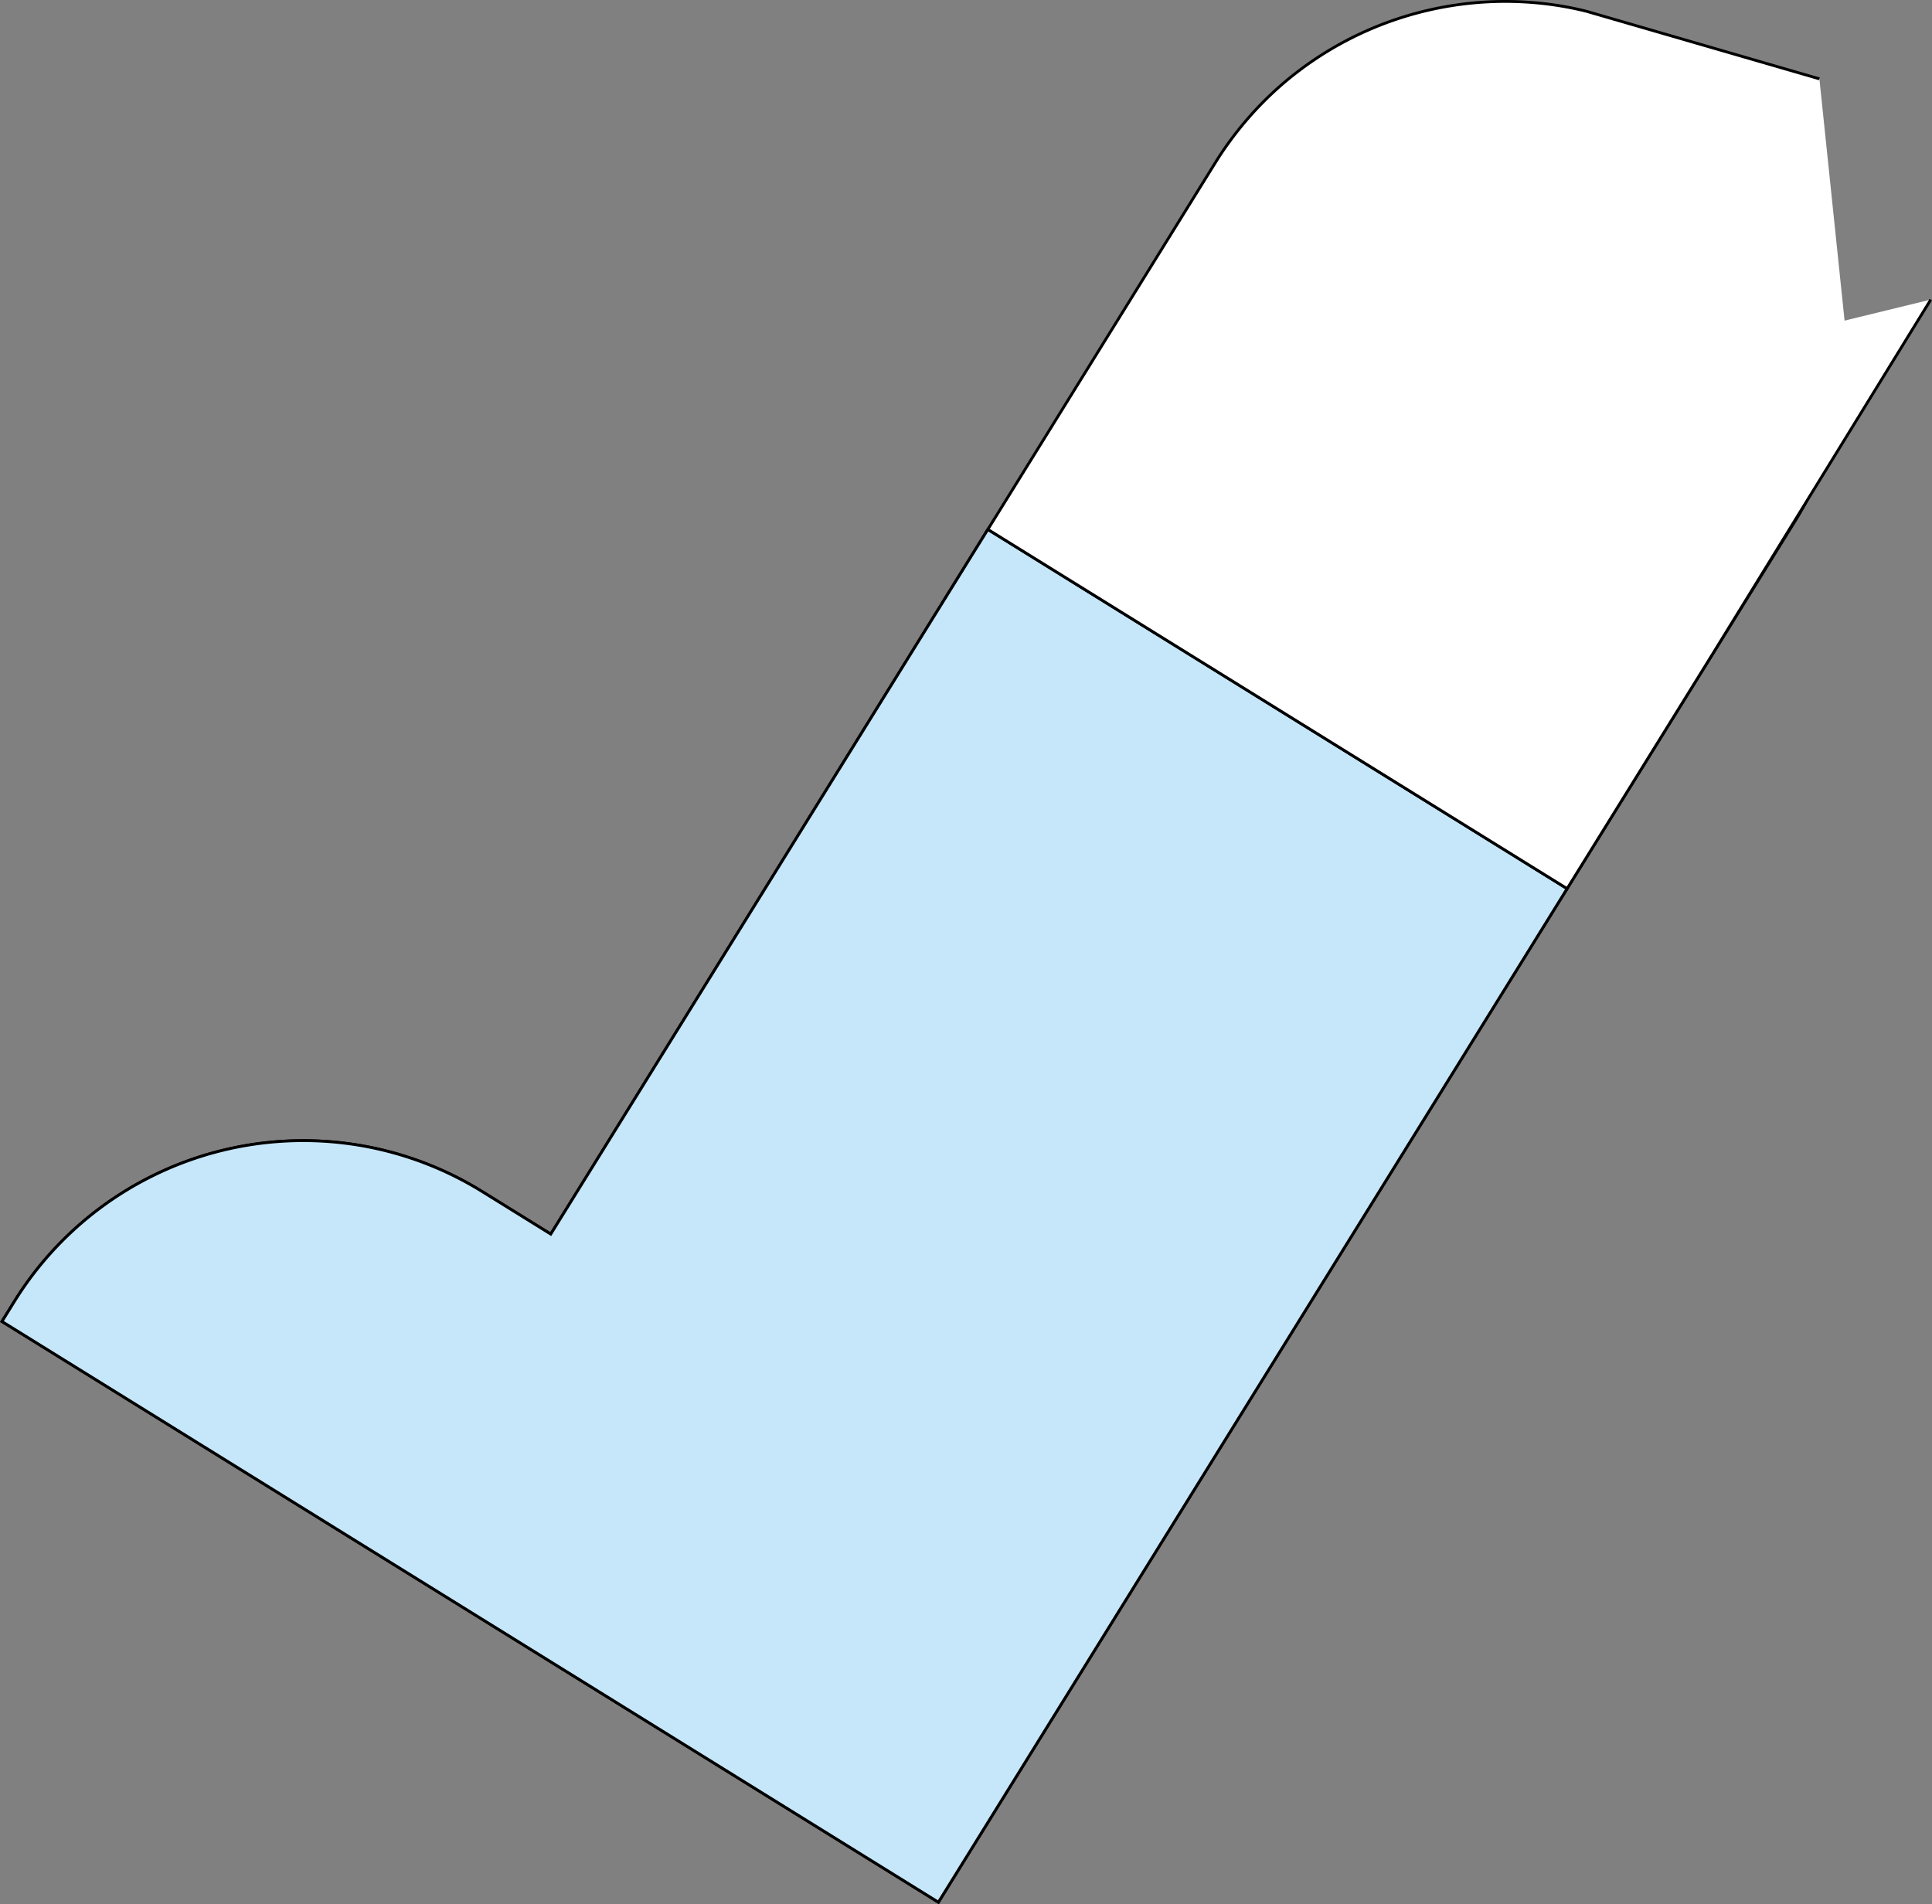 <?xml version="1.0" encoding="UTF-8"?> <svg xmlns="http://www.w3.org/2000/svg" id="Layer_1" data-name="Layer 1" width="680.283" height="670.55" viewBox="0 0 680.283 670.55"><rect x="0" y="0" width="680.283" height="670.55" fill="#808080" stroke="none"/> <defs> <style>.cls-1{fill:#fff;}.cls-1,.cls-2,.cls-3{stroke:#000;stroke-miterlimit:10;}.cls-2{fill:#e3f3fd;}.cls-3{fill:#c6e7fa;}</style> </defs> <title>right-leg</title> <path class="cls-1" d="M649.873,116.5a119.453,119.453,0,0,1-17.967,67.266L397.884,561.085l-203.957-126.5L427.947,57.27l0,0q2.346-3.782,4.924-7.324c.2-.272.4-.542.6-.813q1.4-1.9,2.868-3.729c.319-.4.638-.792.961-1.184a119.217,119.217,0,0,1,16.294-16.334c1.174-.968,2.37-1.9,3.575-2.822a119.484,119.484,0,0,1,11.507-7.754q1.76-1.043,3.55-2.023A120.4,120.4,0,0,1,491.7,6.768q2.535-.851,5.106-1.588,1.467-.421,2.943-.806,1.393-.363,2.795-.691,5.606-1.314,11.324-2.09A120.168,120.168,0,0,1,534.036.567q2.9.1,5.8.333,5.794.476,11.566,1.52c2.392.434,4.776.952,7.152,1.536l82.079,23.805"></path> <path class="cls-2" d="M124.942,449.22H393.286a0,0,0,0,1,0,0v128a0,0,0,0,1,0,0h-388a0,0,0,0,1,0,0v-8.344A119.656,119.656,0,0,1,124.942,449.22Z" transform="translate(300.436 -27.962) rotate(31.808)"></path> <path class="cls-3" d="M347.839,186.437,193.933,434.584l-24.084-14.938A119.656,119.656,0,0,0,5.09,458.265l-4.4,7.088L330.423,669.859l67.466-108.777L551.8,312.935Z"></path> <polyline class="cls-1" points="679.857 105.5 603.161 230.111 551.796 312.935 347.839 186.437"></polyline> </svg> 